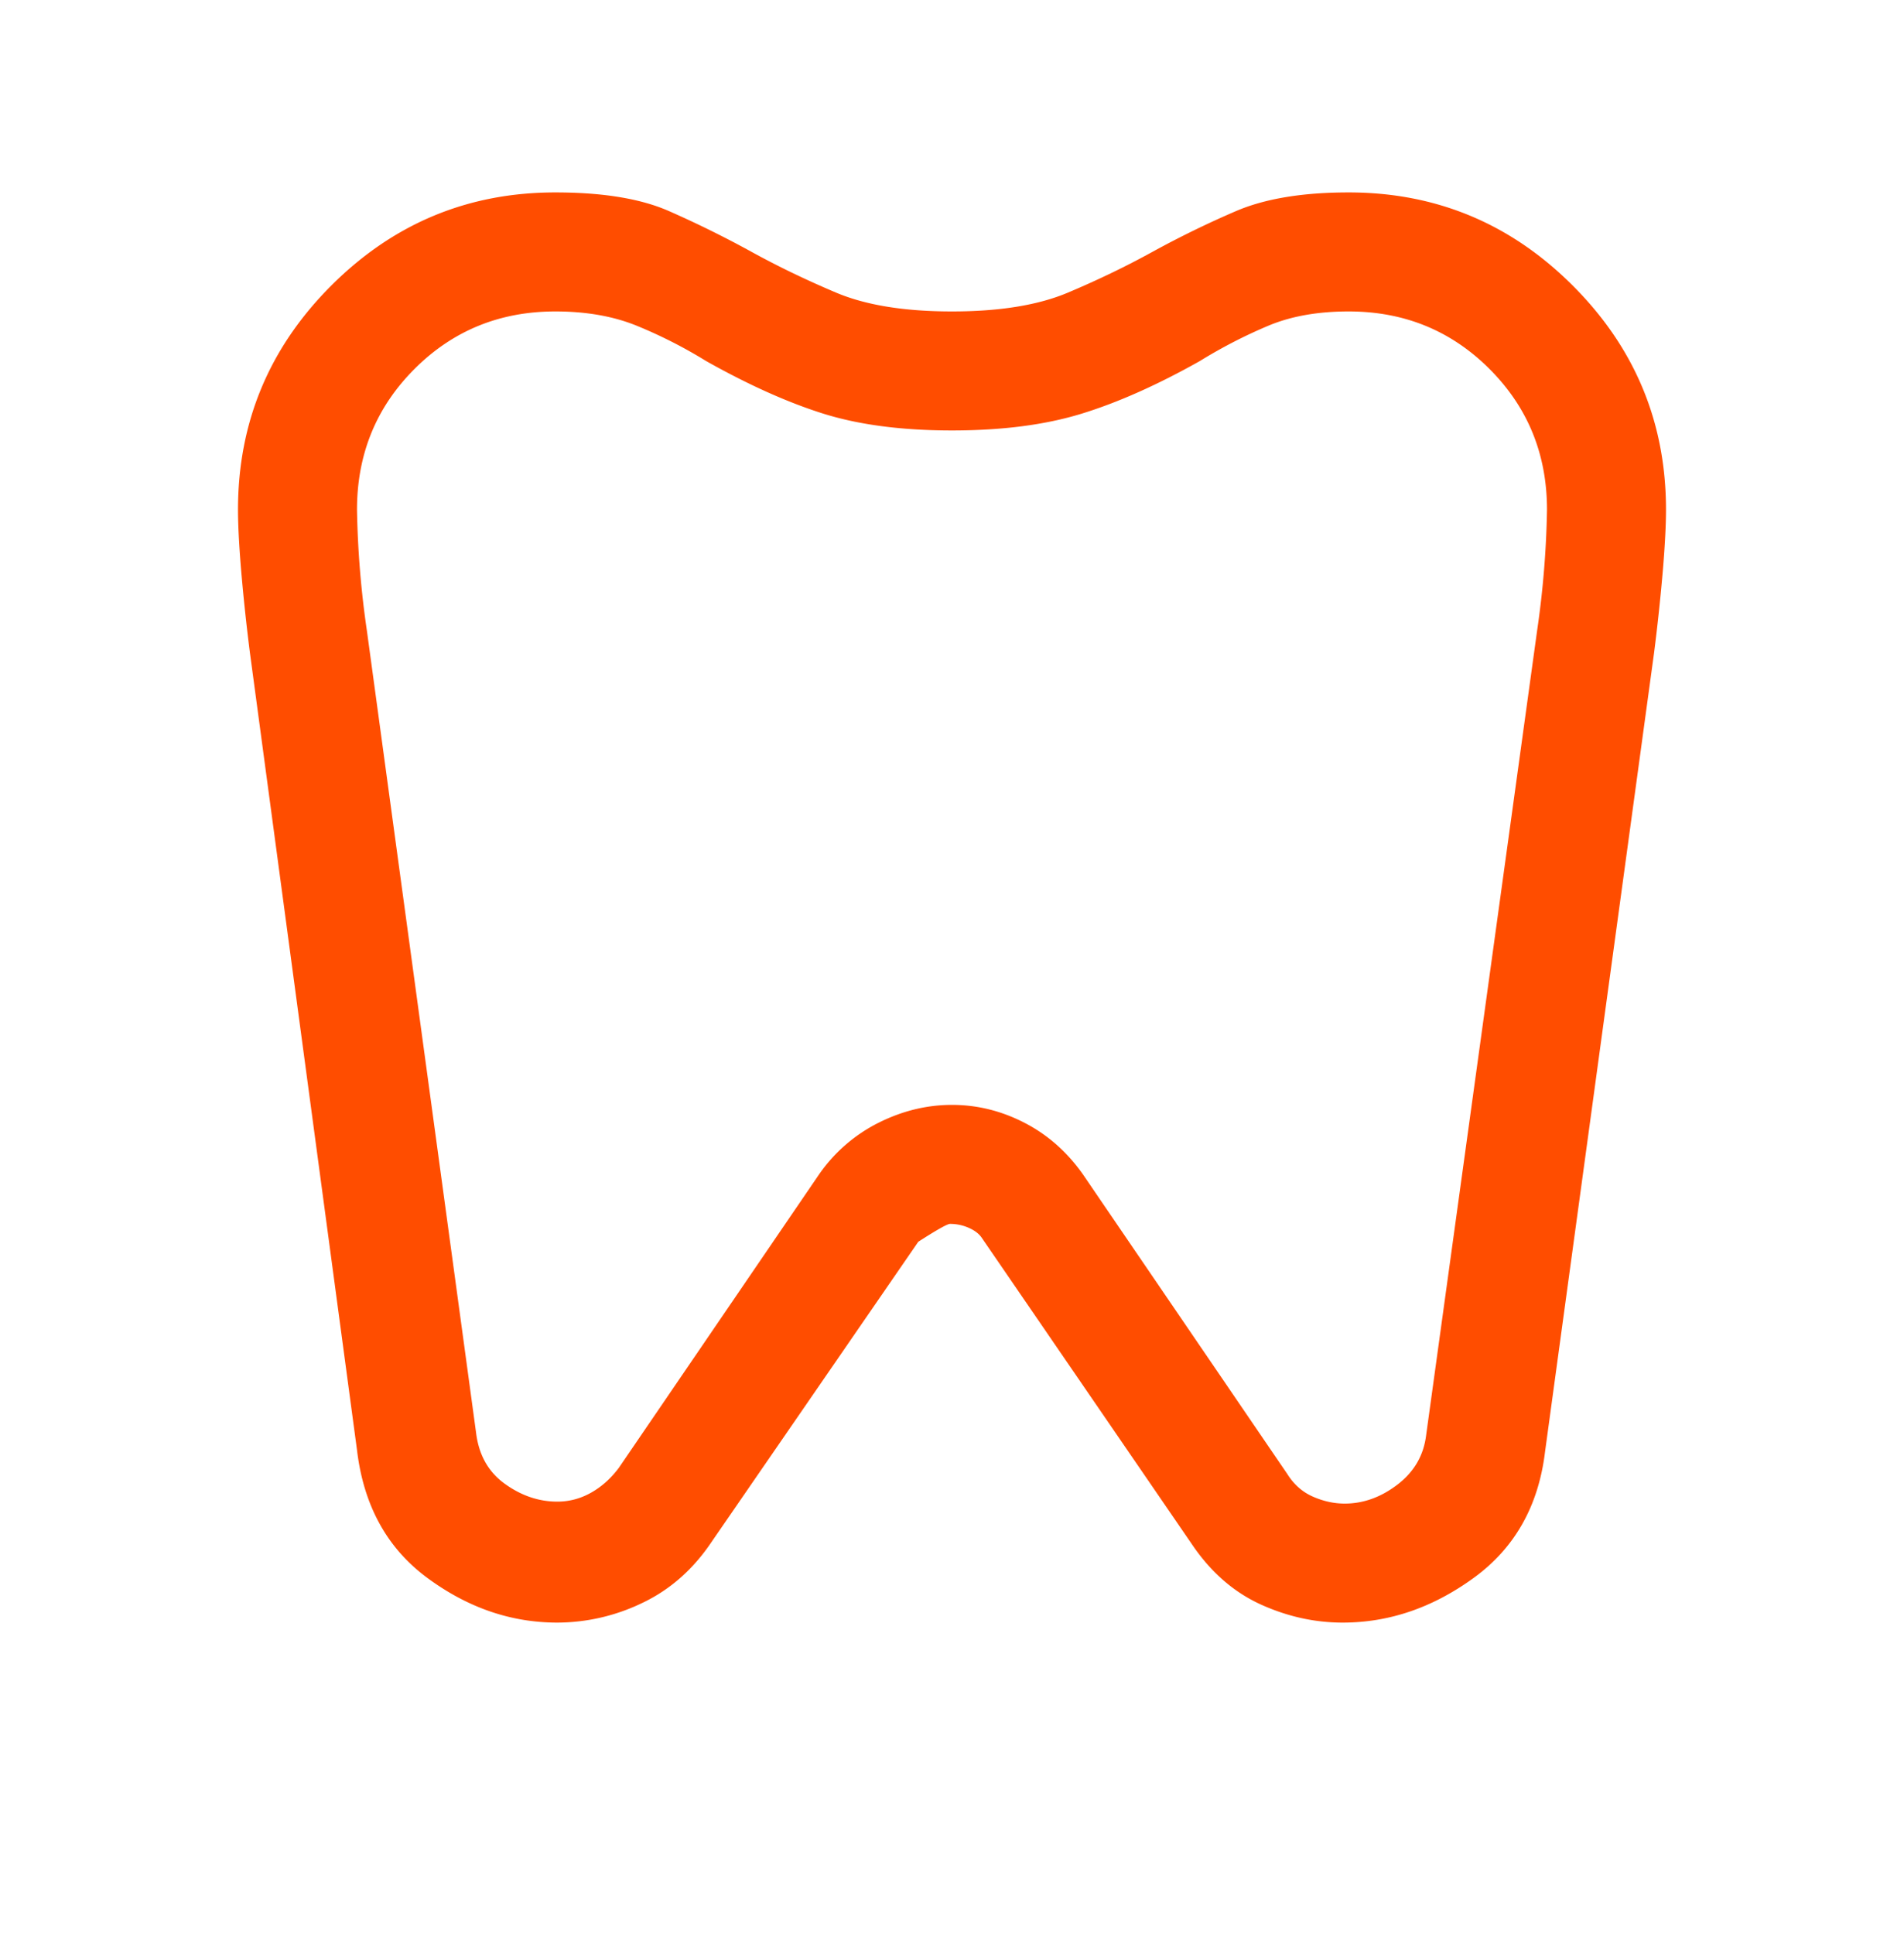 <svg width="64" height="65" viewBox="0 0 64 65" fill="none" xmlns="http://www.w3.org/2000/svg">
    <mask id="b9nwbw0ala" style="mask-type:alpha" maskUnits="userSpaceOnUse" x="0" y="0" width="64" height="65">
        <path fill="#D9D9D9" d="M0 .8h64v64H0z"/>
    </mask>
    <g mask="url(#b9nwbw0ala)">
        <path d="M45.333 6.467c2.934 0 5.445 1.044 7.534 3.133C54.956 11.689 56 14.2 56 17.133c0 .49-.033 1.145-.1 1.967a66.537 66.537 0 0 1-.3 2.833L51.933 48.8c-.222 1.822-1.022 3.233-2.4 4.233-1.377 1-2.844 1.5-4.4 1.5-.933 0-1.844-.2-2.733-.6-.889-.4-1.644-1.044-2.267-1.933L33 41.6c-.089-.133-.233-.244-.433-.333a1.542 1.542 0 0 0-.634-.134c-.089 0-.444.2-1.066.6L23.933 51.8c-.622.933-1.4 1.622-2.333 2.067a6.6 6.6 0 0 1-2.867.666c-1.555 0-3.01-.5-4.366-1.5-1.356-1-2.145-2.433-2.367-4.3l-3.6-26.8a66.439 66.439 0 0 1-.3-2.833c-.067-.822-.1-1.478-.1-1.967C8 14.2 9.044 11.69 11.133 9.6c2.09-2.089 4.6-3.133 7.534-3.133 1.6 0 2.877.21 3.833.633.956.422 1.878.878 2.767 1.367S27.1 9.41 28.1 9.833c1 .423 2.3.634 3.9.634s2.9-.211 3.9-.634c1-.422 1.944-.877 2.833-1.366a32.747 32.747 0 0 1 2.8-1.367c.978-.422 2.245-.633 3.8-.633zm0 4c-1.022 0-1.91.155-2.666.466a16.68 16.68 0 0 0-2.334 1.2c-1.422.8-2.744 1.39-3.966 1.767-1.223.378-2.678.567-4.367.567s-3.133-.19-4.333-.567c-1.2-.378-2.511-.967-3.934-1.767a15.84 15.84 0 0 0-2.366-1.2c-.778-.31-1.678-.466-2.7-.466-1.867 0-3.445.644-4.734 1.933C12.644 13.689 12 15.267 12 17.133a31.66 31.66 0 0 0 .333 4.067L16 48.133c.089.756.411 1.334.967 1.734.555.4 1.144.6 1.766.6.4 0 .778-.1 1.134-.3.355-.2.666-.478.933-.834l6.733-9.866a5.35 5.35 0 0 1 2-1.734c.8-.4 1.623-.6 2.467-.6.844 0 1.656.2 2.433.6.778.4 1.434.978 1.967 1.734l6.867 10.066c.222.356.51.611.866.767.356.156.711.233 1.067.233.622 0 1.211-.21 1.767-.633.555-.422.877-.967.966-1.633L51.667 21.2A31.66 31.66 0 0 0 52 17.133c0-1.866-.644-3.444-1.933-4.733-1.29-1.289-2.867-1.933-4.734-1.933z" fill="#FF4D00"/>
    </g>
</svg>
